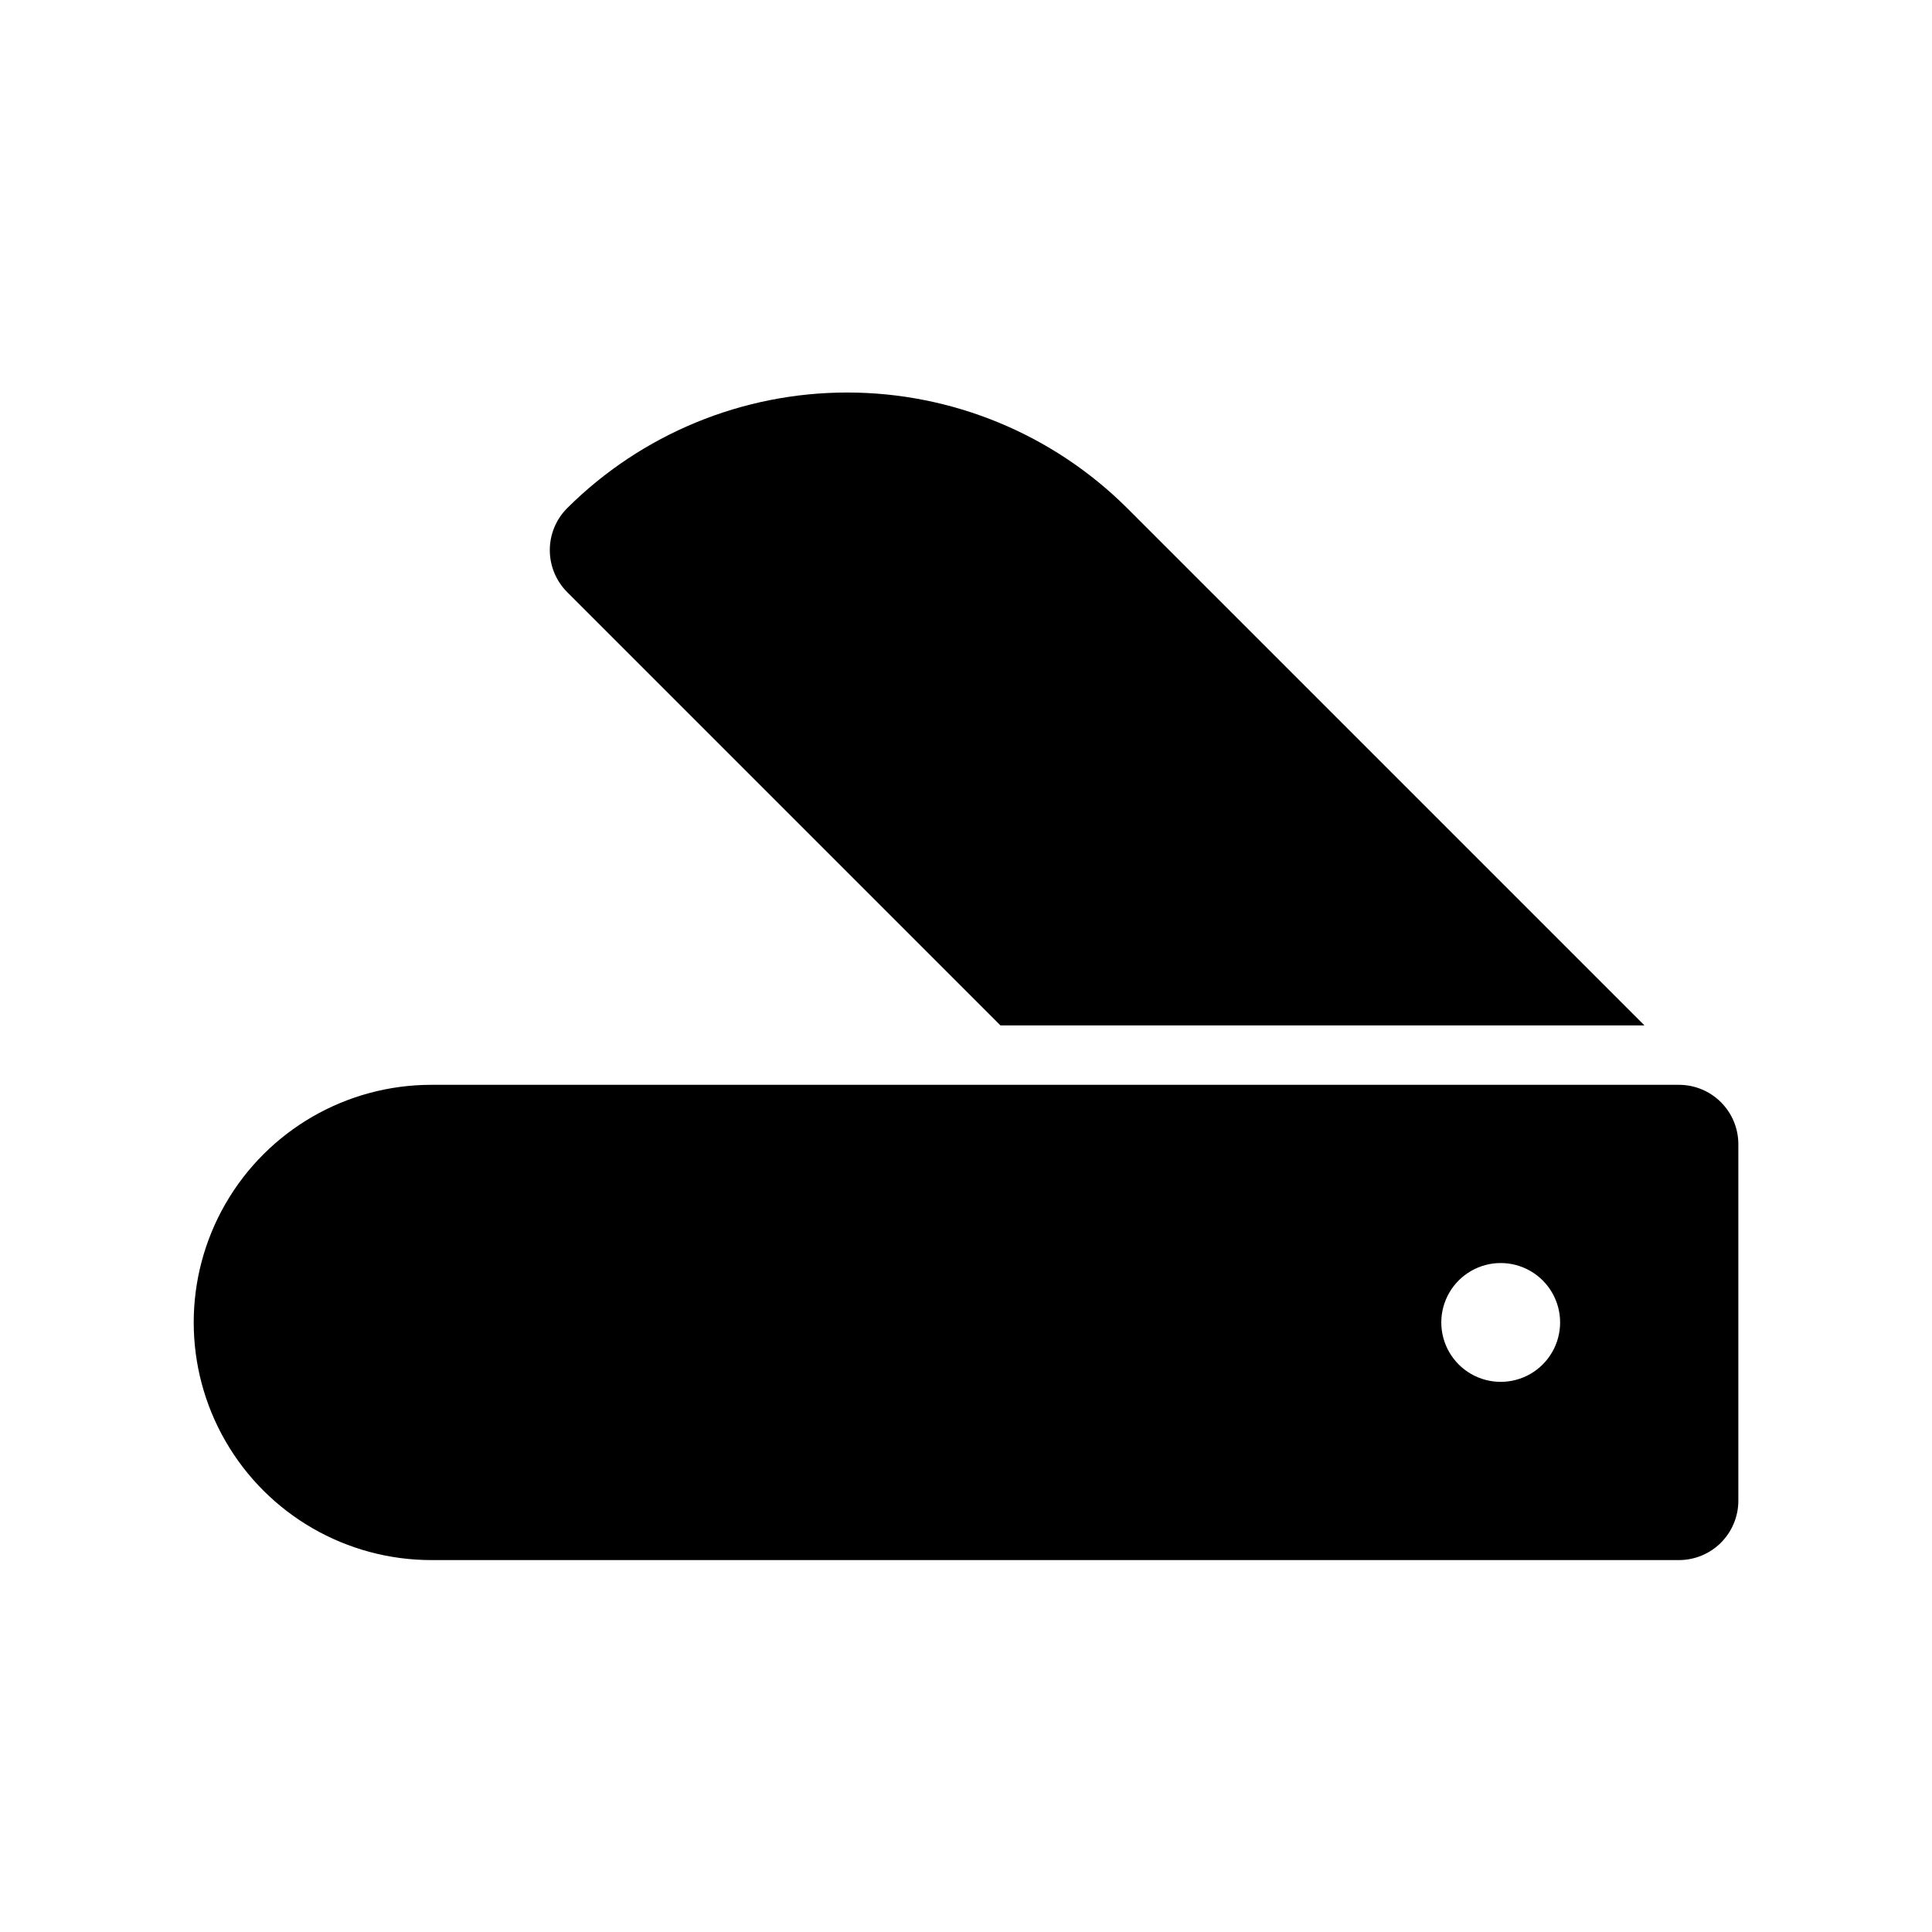 <?xml version="1.0" encoding="UTF-8"?>
<!-- Uploaded to: SVG Repo, www.svgrepo.com, Generator: SVG Repo Mixer Tools -->
<svg fill="#000000" width="800px" height="800px" version="1.1" viewBox="144 144 512 512" xmlns="http://www.w3.org/2000/svg">
 <path d="m294.36 300.97c-2.981-2.957-4.656-6.981-4.656-11.18 0-4.195 1.676-8.223 4.656-11.176 19.707-19.594 46.367-30.594 74.156-30.594 27.789 0 54.449 11 74.152 30.594l137.13 137.13h-170.67zm310.32 146.26v94.465c0 4.176-1.66 8.18-4.613 11.133s-6.957 4.609-11.133 4.609h-330.62c-22.496 0-43.289-12-54.539-31.488-11.25-19.484-11.25-43.488 0-62.973 11.25-19.488 32.043-31.488 54.539-31.488h330.62c4.176 0 8.18 1.656 11.133 4.609s4.613 6.957 4.613 11.133zm-47.23 47.23h-0.004c0-5.621-3-10.82-7.871-13.633s-10.871-2.812-15.742 0c-4.871 2.812-7.875 8.012-7.875 13.633 0 5.625 3.004 10.824 7.875 13.637 4.871 2.812 10.871 2.812 15.742 0s7.871-8.012 7.871-13.637z"/>
</svg>